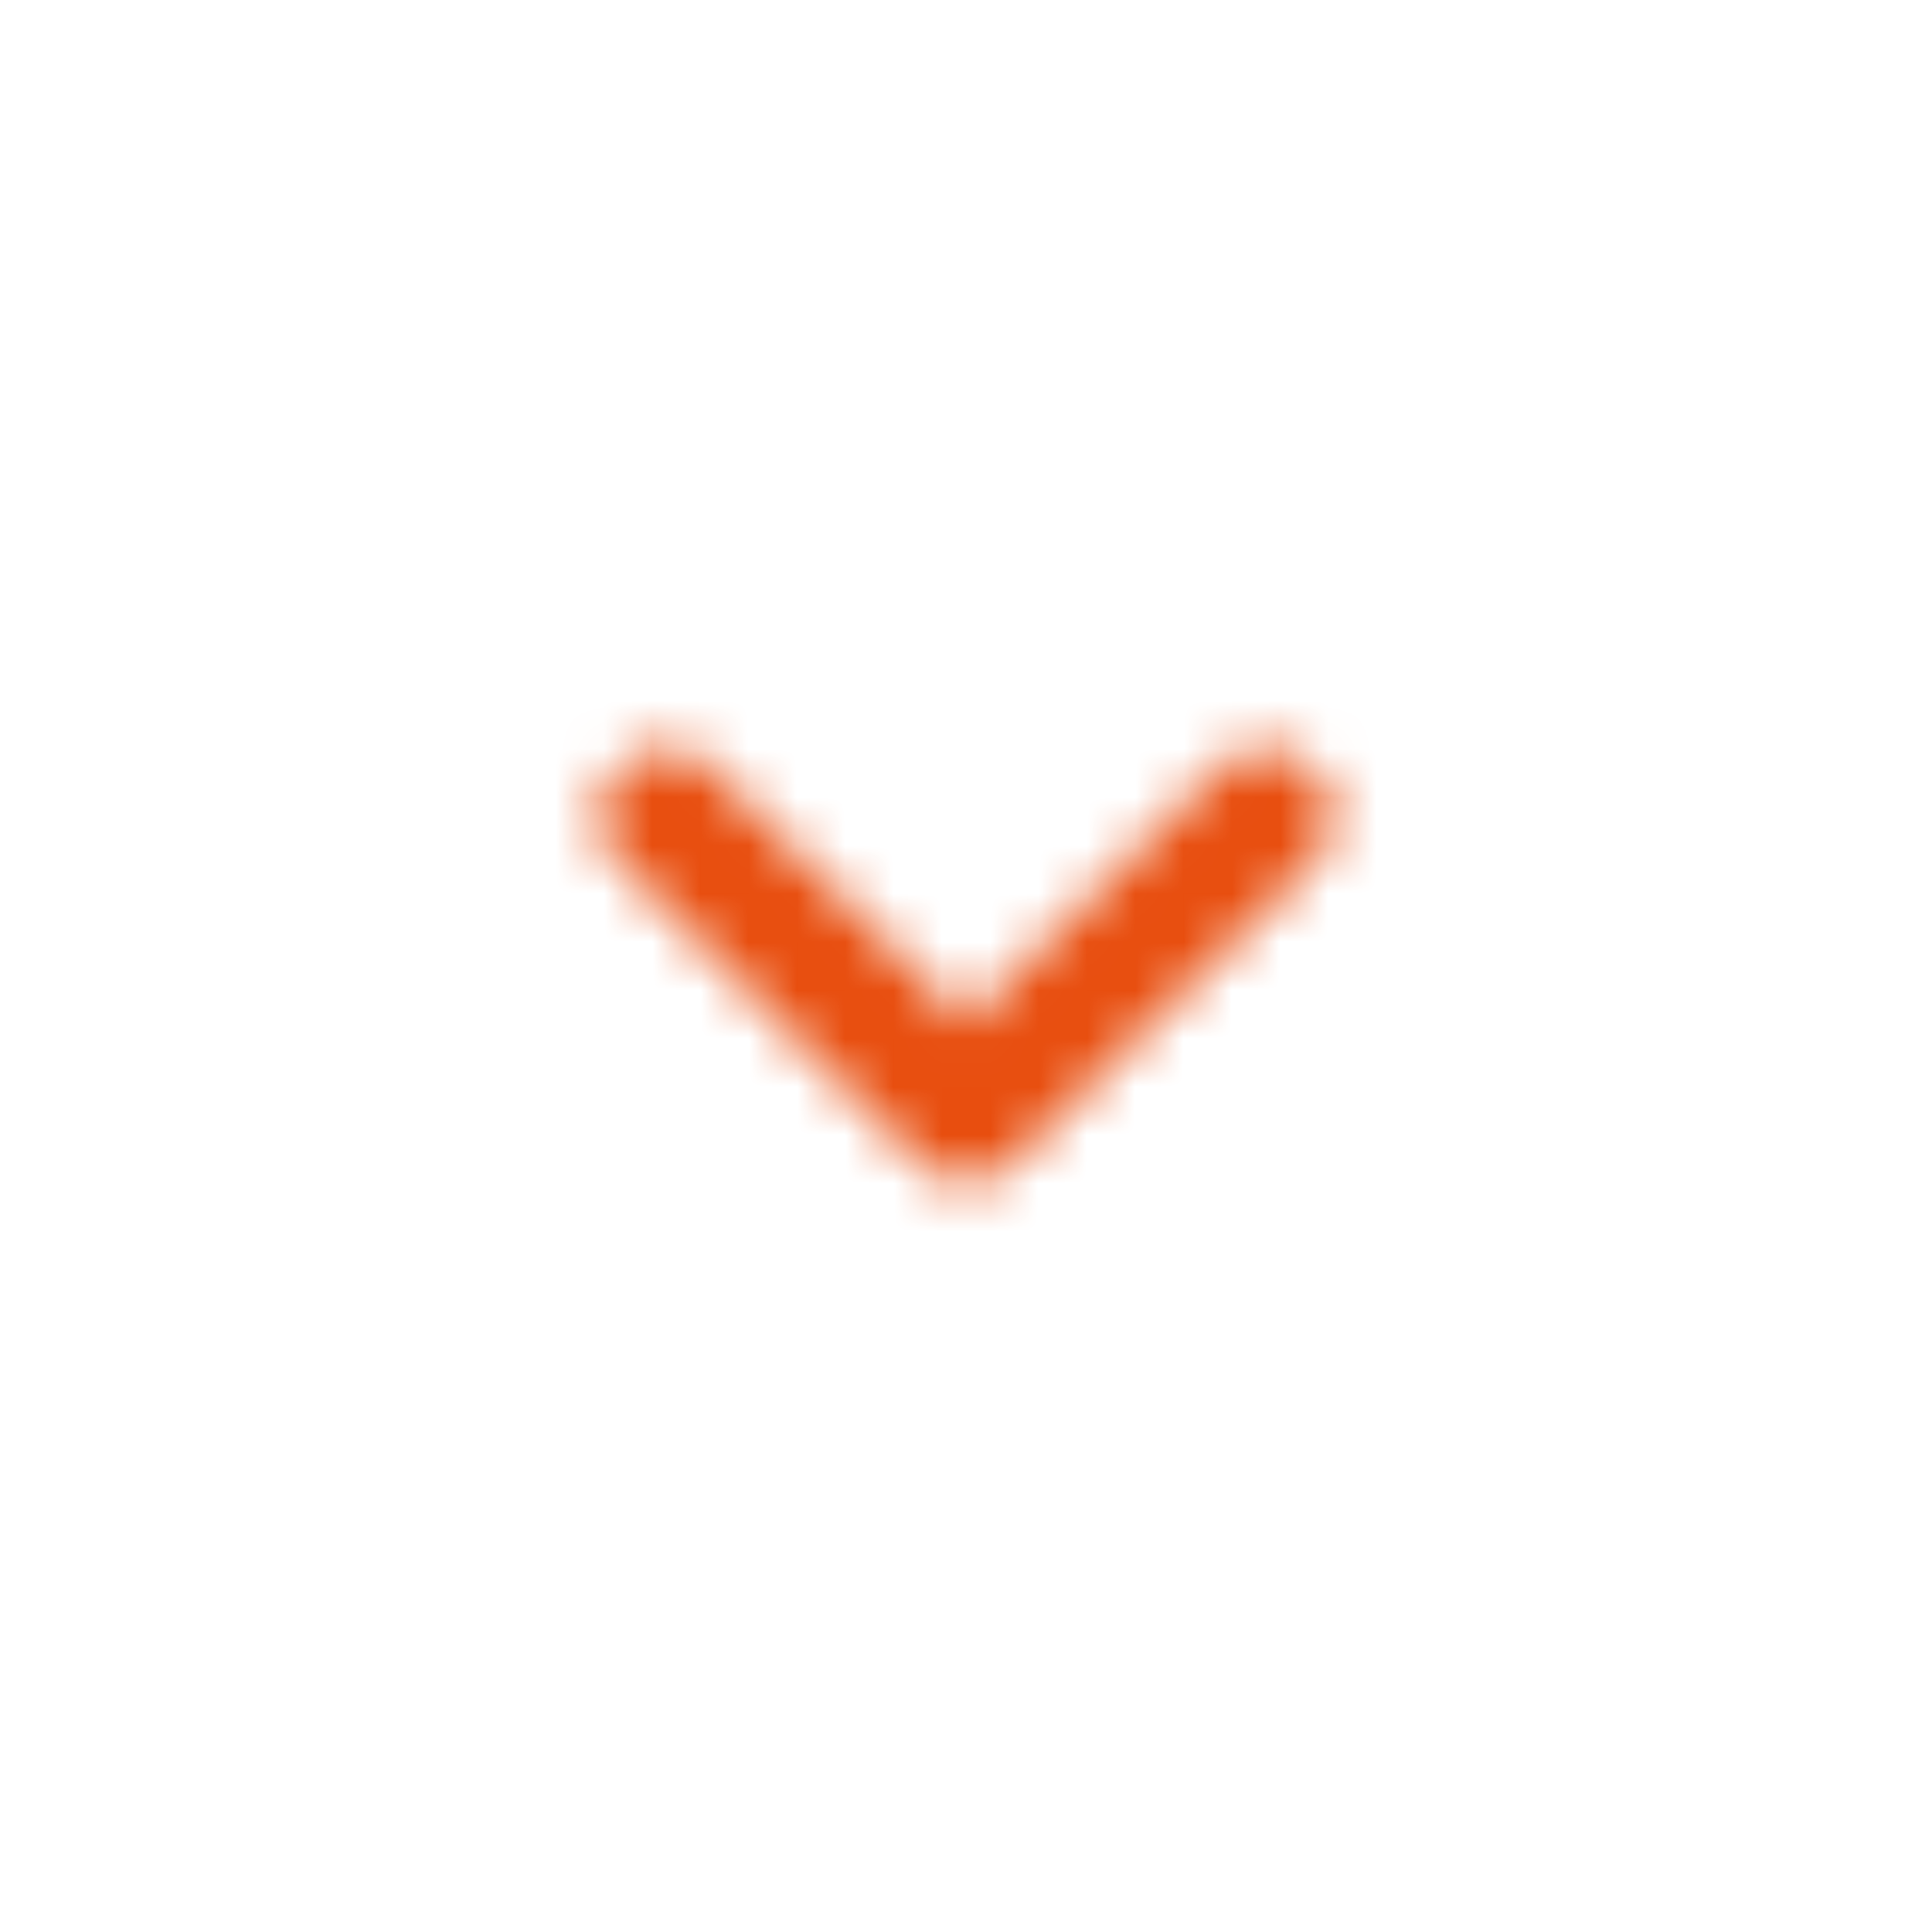 <svg xmlns="http://www.w3.org/2000/svg" xmlns:xlink="http://www.w3.org/1999/xlink" width="40" height="40" viewBox="0 0 40 40">
    <defs>
        <path id="a" d="M20.966 24.069l6.206-6.207a1.333 1.333 0 0 0 0-1.931 1.333 1.333 0 0 0-1.93 0L20 21.172l-5.241-5.241a1.333 1.333 0 0 0-1.931 0c-.276.276-.414.62-.414.966 0 .344.138.69.414.965l6.206 6.207c.552.552 1.38.552 1.932 0z"/>
    </defs>
    <g fill="none" fill-rule="evenodd">
        <mask id="b" fill="#fff">
            <use xlink:href="#a"/>
        </mask>
        <g fill="#e84e0f" mask="url(#b)">
            <path d="M0 0h40v40H0z"/>
        </g>
    </g>
</svg>
